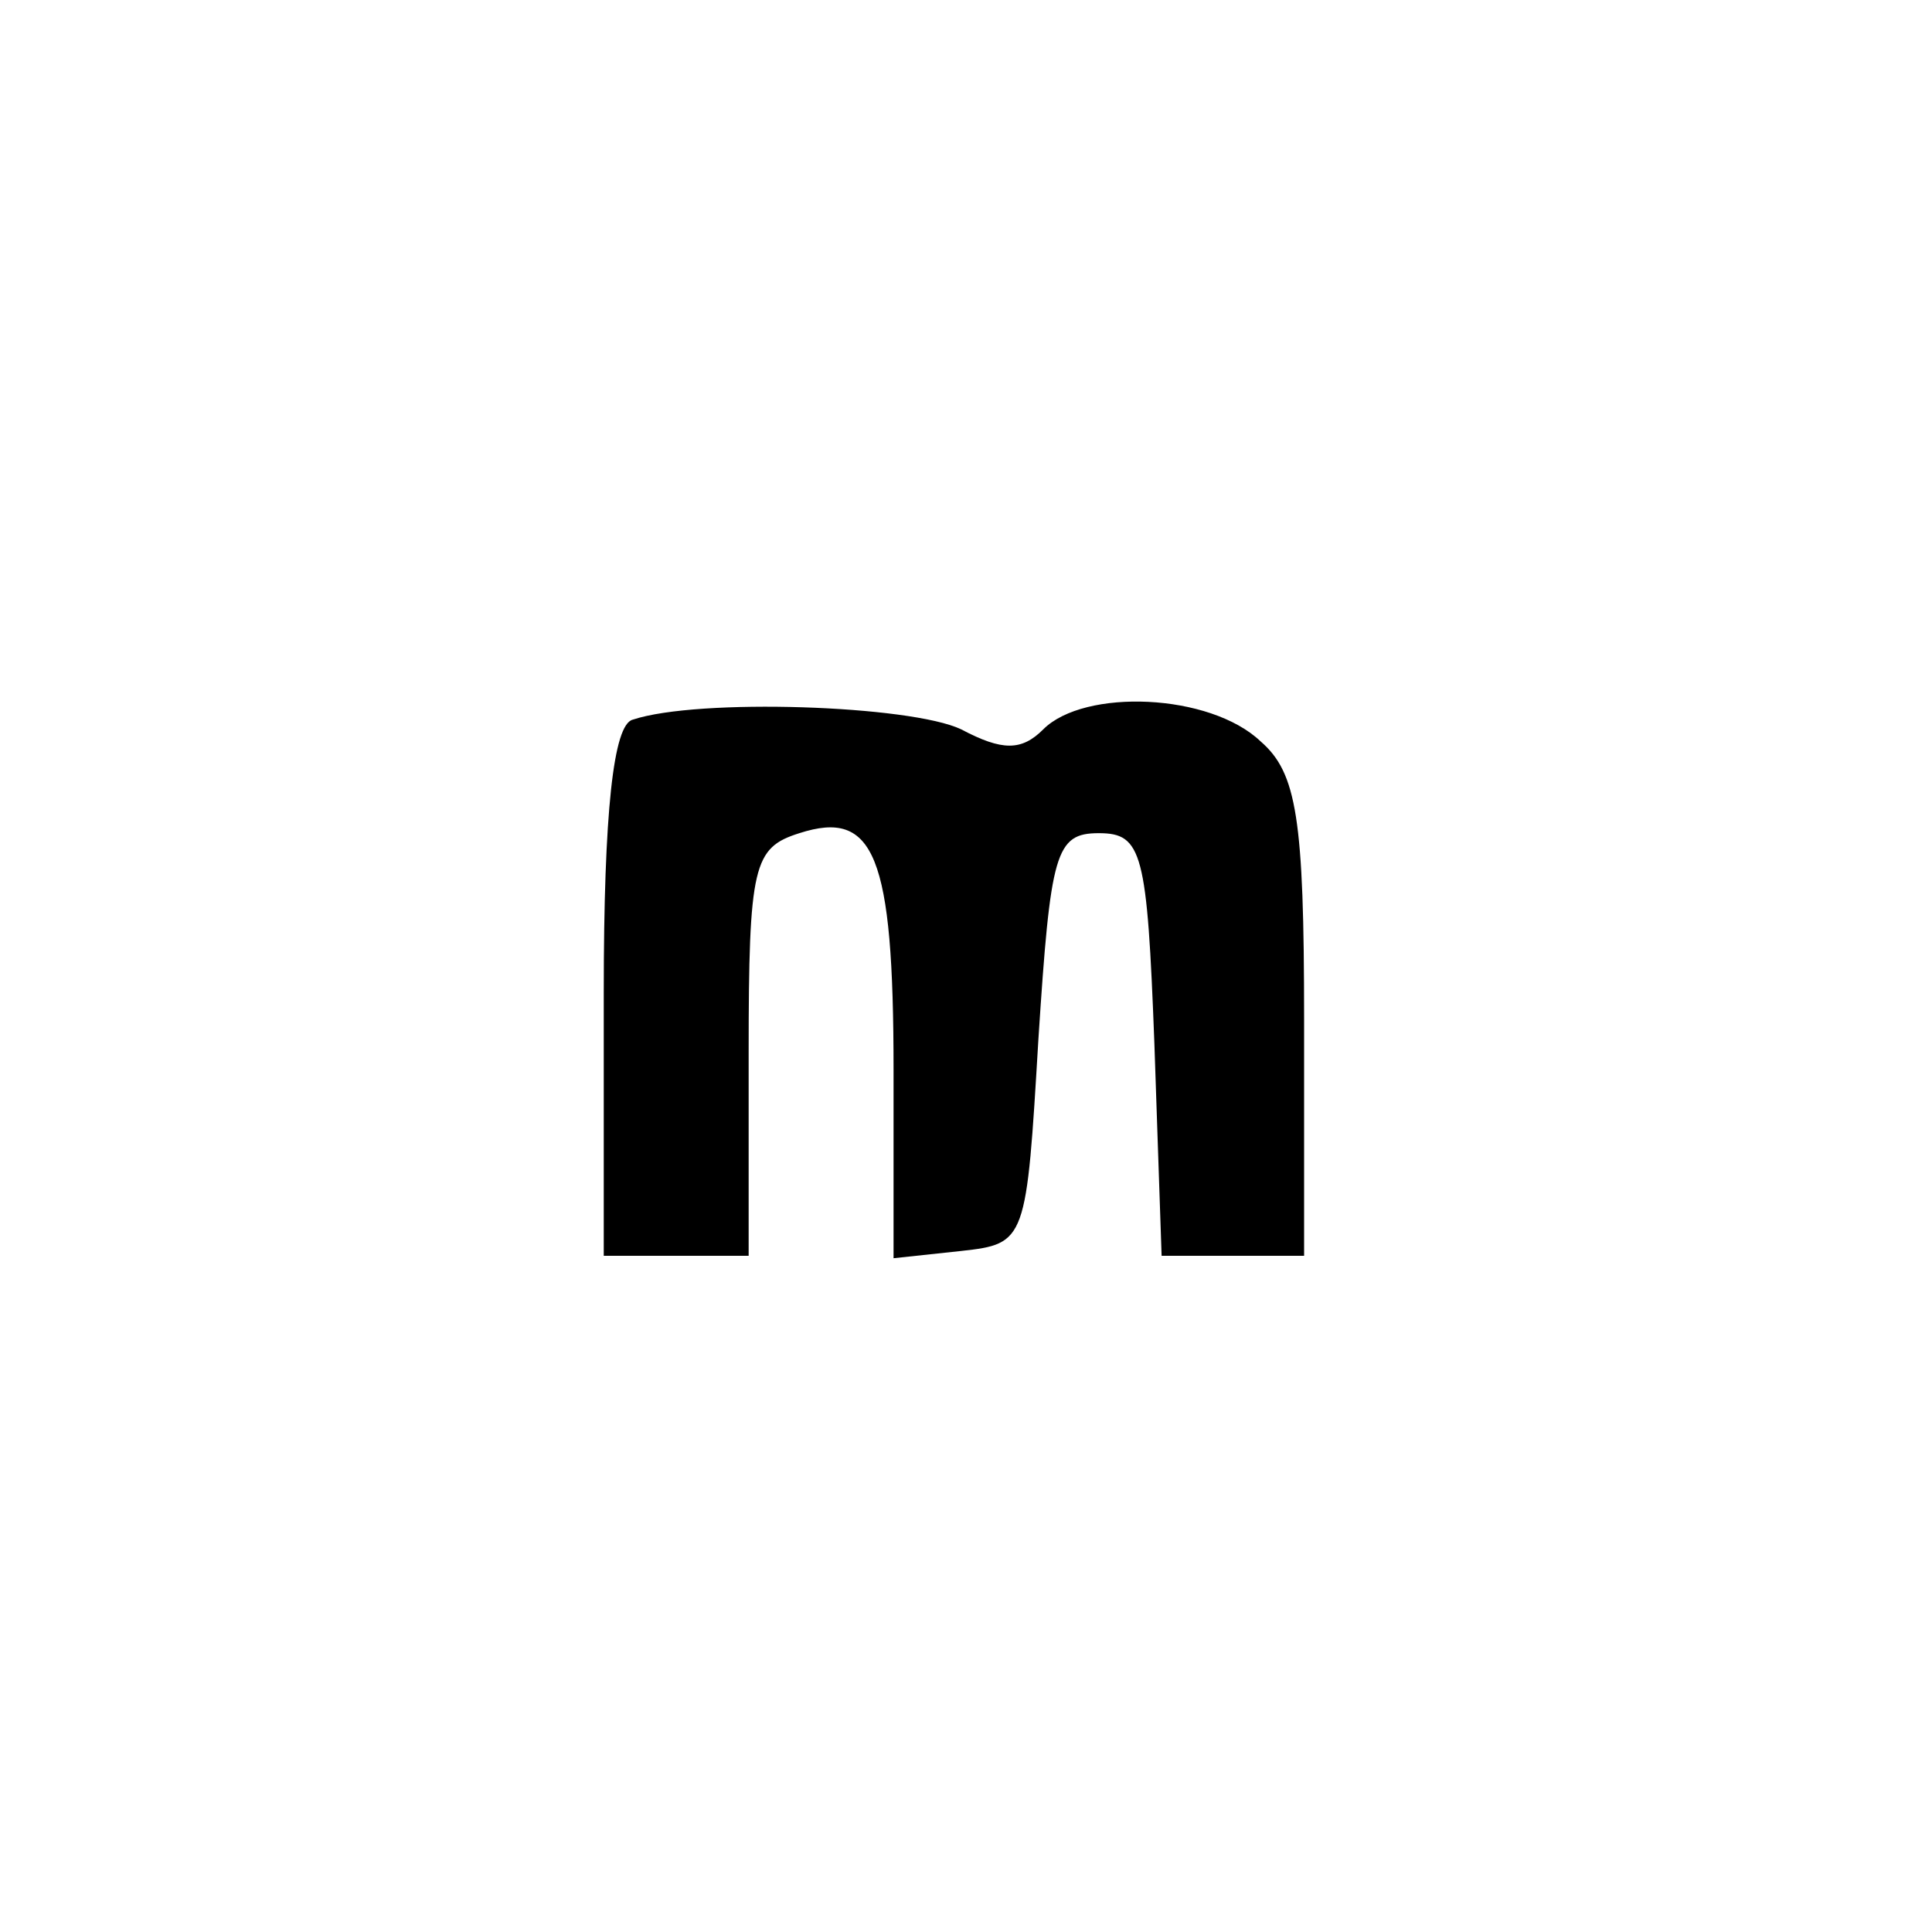 <?xml version="1.0" standalone="no"?>
<!DOCTYPE svg PUBLIC "-//W3C//DTD SVG 20010904//EN"
 "http://www.w3.org/TR/2001/REC-SVG-20010904/DTD/svg10.dtd">
<svg version="1.0" xmlns="http://www.w3.org/2000/svg"
 width="80pt" height="80pt" viewBox="0 0 80 80"
 preserveAspectRatio="xMidYMid meet">
<g transform="translate(0,80) scale(0.1,-0.1)"
fill="#000000" stroke="none">
<path d="M262 502 c-8 -2 -12 -38 -12 -113 l0 -109 30 0 30 0 0 84 c0 78 2 85
21 91 31 10 39 -9 39 -98 l0 -78 28 3 c27 3 27 4 32 88 5 77 7 85 25 85 18 0
20 -8 23 -87 l3 -88 29 0 30 0 0 98 c0 83 -3 102 -18 115 -21 20 -73 22 -90 5
-9 -9 -17 -9 -34 0 -21 10 -109 13 -136 4z"/>
</g>
</svg>
